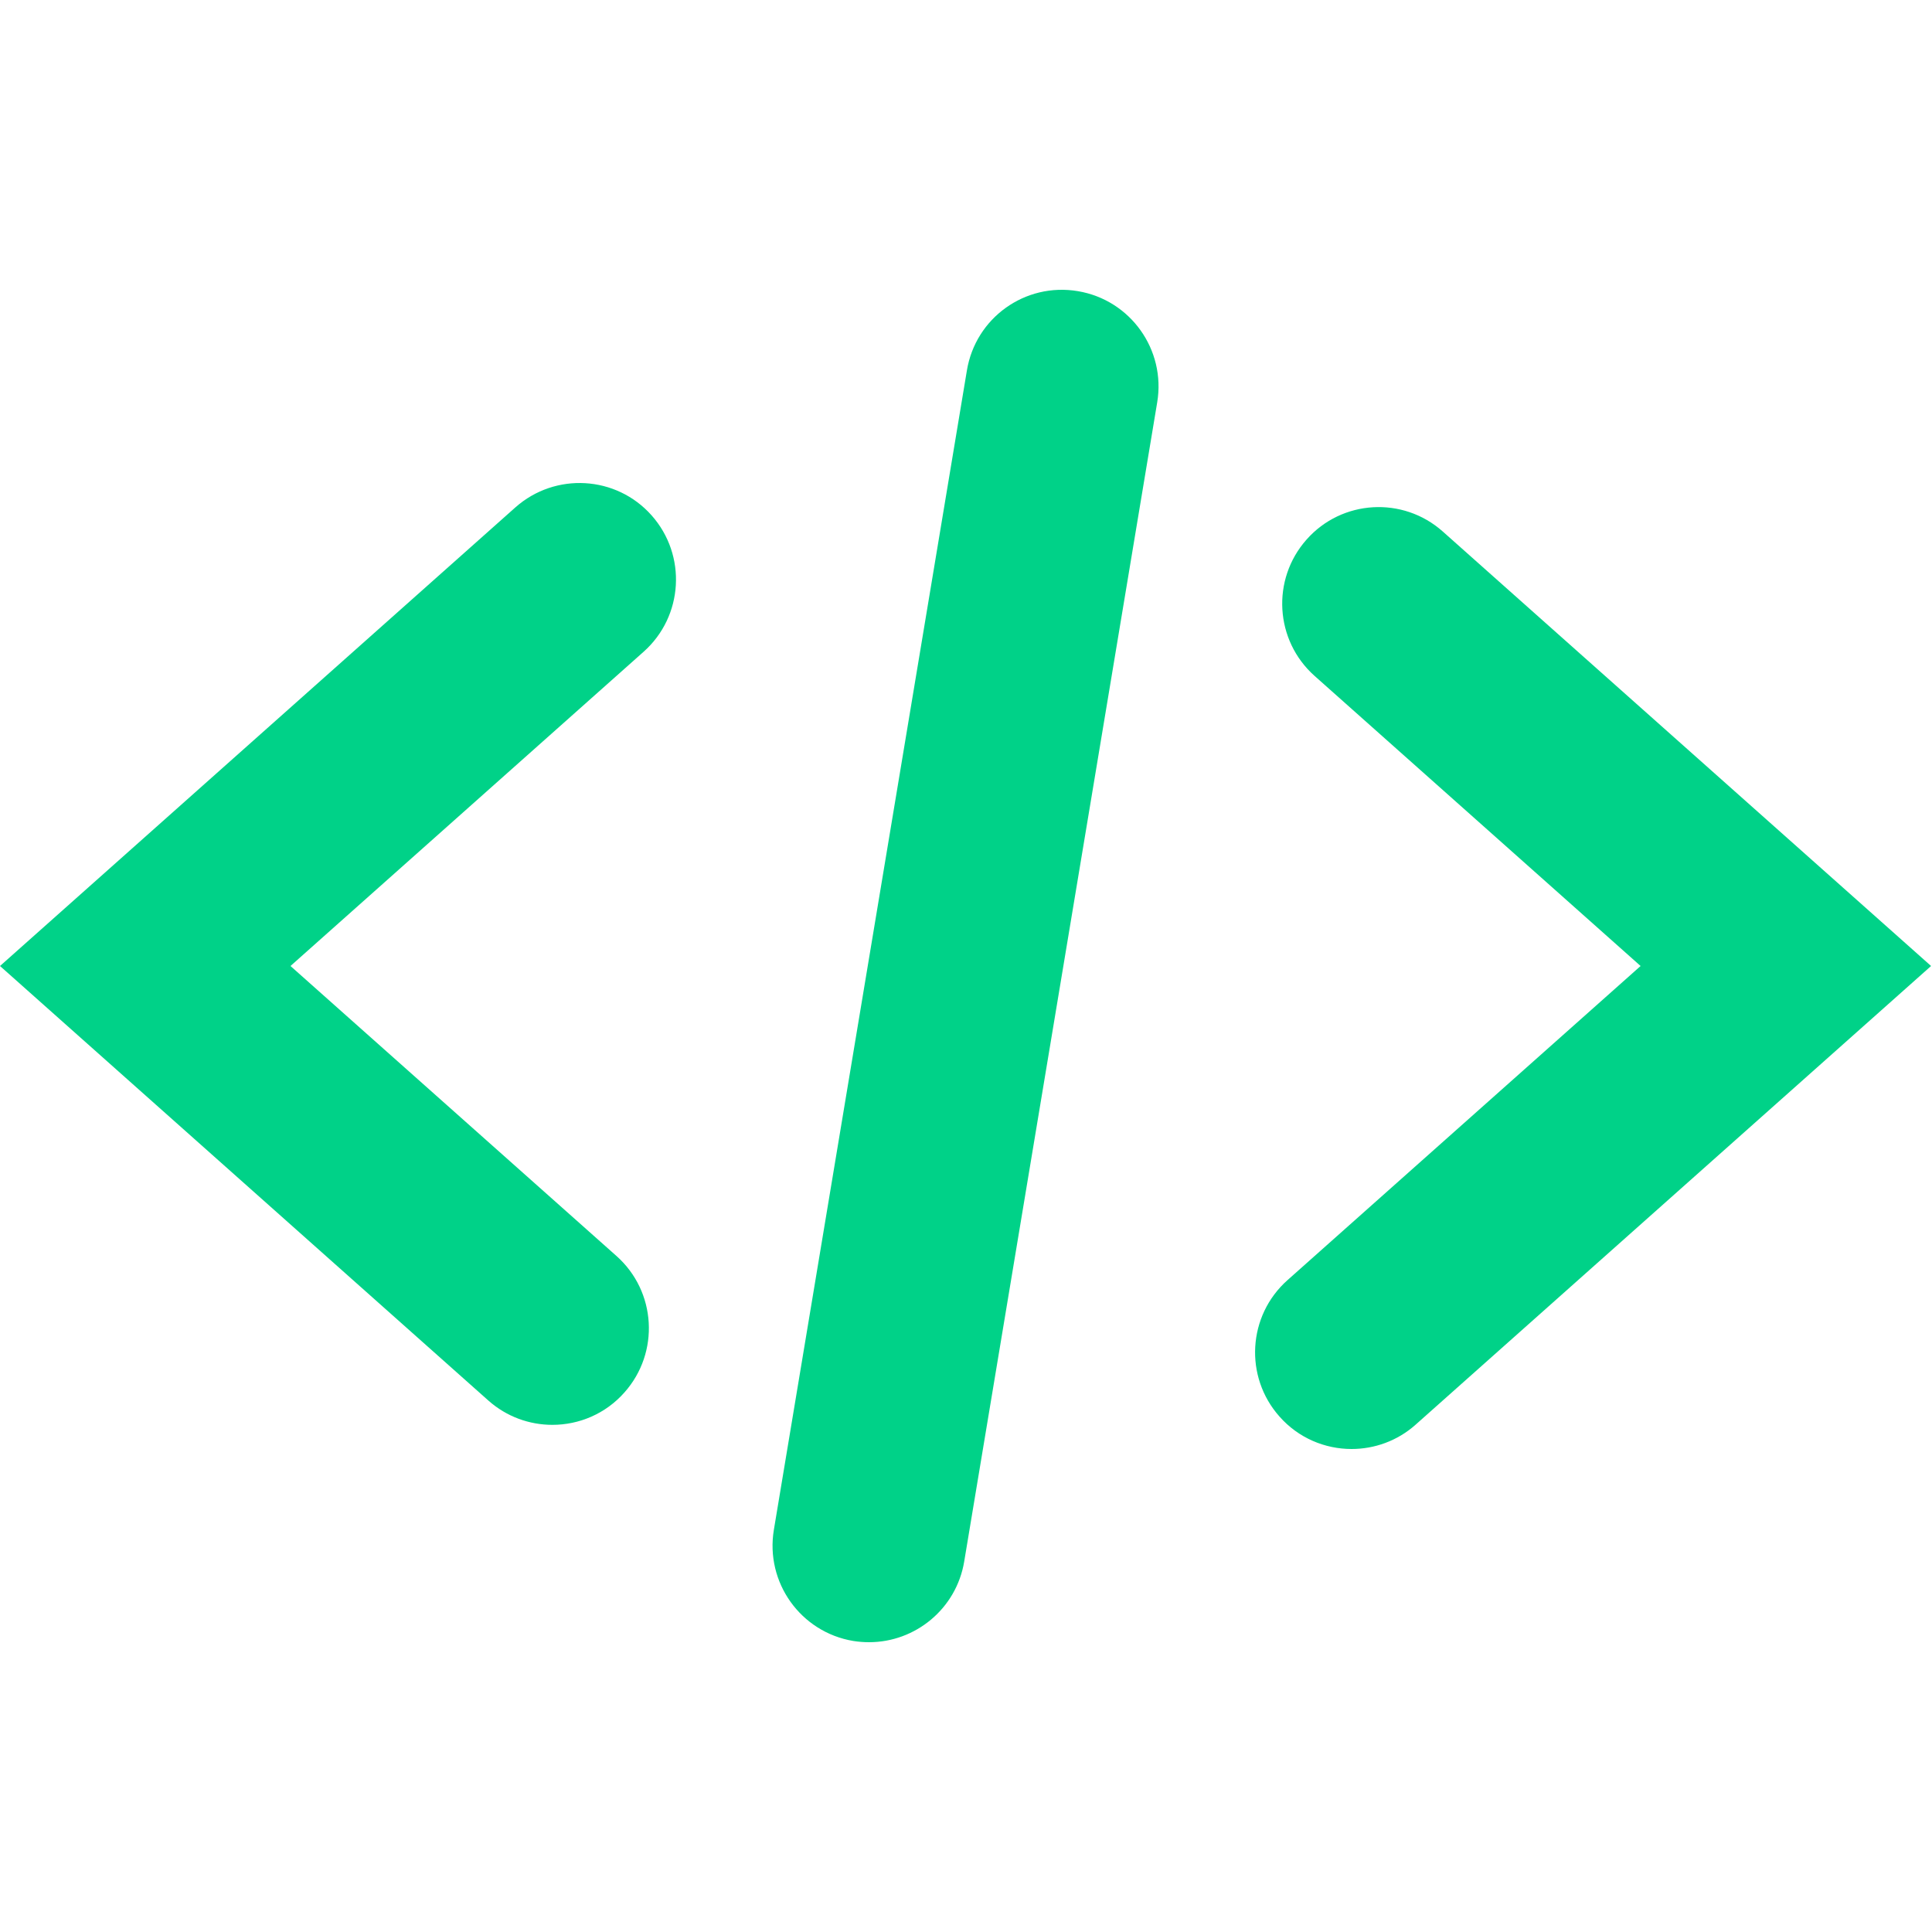 <svg width="90" height="90" viewBox="0 0 90 90" fill="none" xmlns="http://www.w3.org/2000/svg">
<path d="M25.733 66.375C24.672 66.375 23.602 66.002 22.748 65.241L0 45L24.011 23.634C25.863 21.992 28.704 22.149 30.354 24.008C32.004 25.866 31.838 28.71 29.981 30.362L13.532 45L28.718 58.509C30.575 60.161 30.741 63.005 29.091 64.863C28.206 65.867 26.969 66.375 25.733 66.375ZM65.946 66.366L89.957 45L67.209 24.759C65.353 23.108 62.511 23.274 60.866 25.133C59.216 26.991 59.383 29.835 61.239 31.487L76.425 45L59.976 59.634C58.119 61.286 57.953 64.13 59.603 65.988C60.488 66.992 61.725 67.5 62.961 67.5C64.022 67.5 65.092 67.127 65.946 66.366ZM44.916 72.743L53.907 18.743C54.316 16.29 52.662 13.973 50.212 13.563C47.752 13.149 45.442 14.81 45.041 17.262L36.05 71.262C35.641 73.715 37.296 76.032 39.746 76.442C39.997 76.482 40.24 76.5 40.487 76.5C42.645 76.5 44.551 74.939 44.916 72.743Z" fill="#00D288"/>
</svg>
